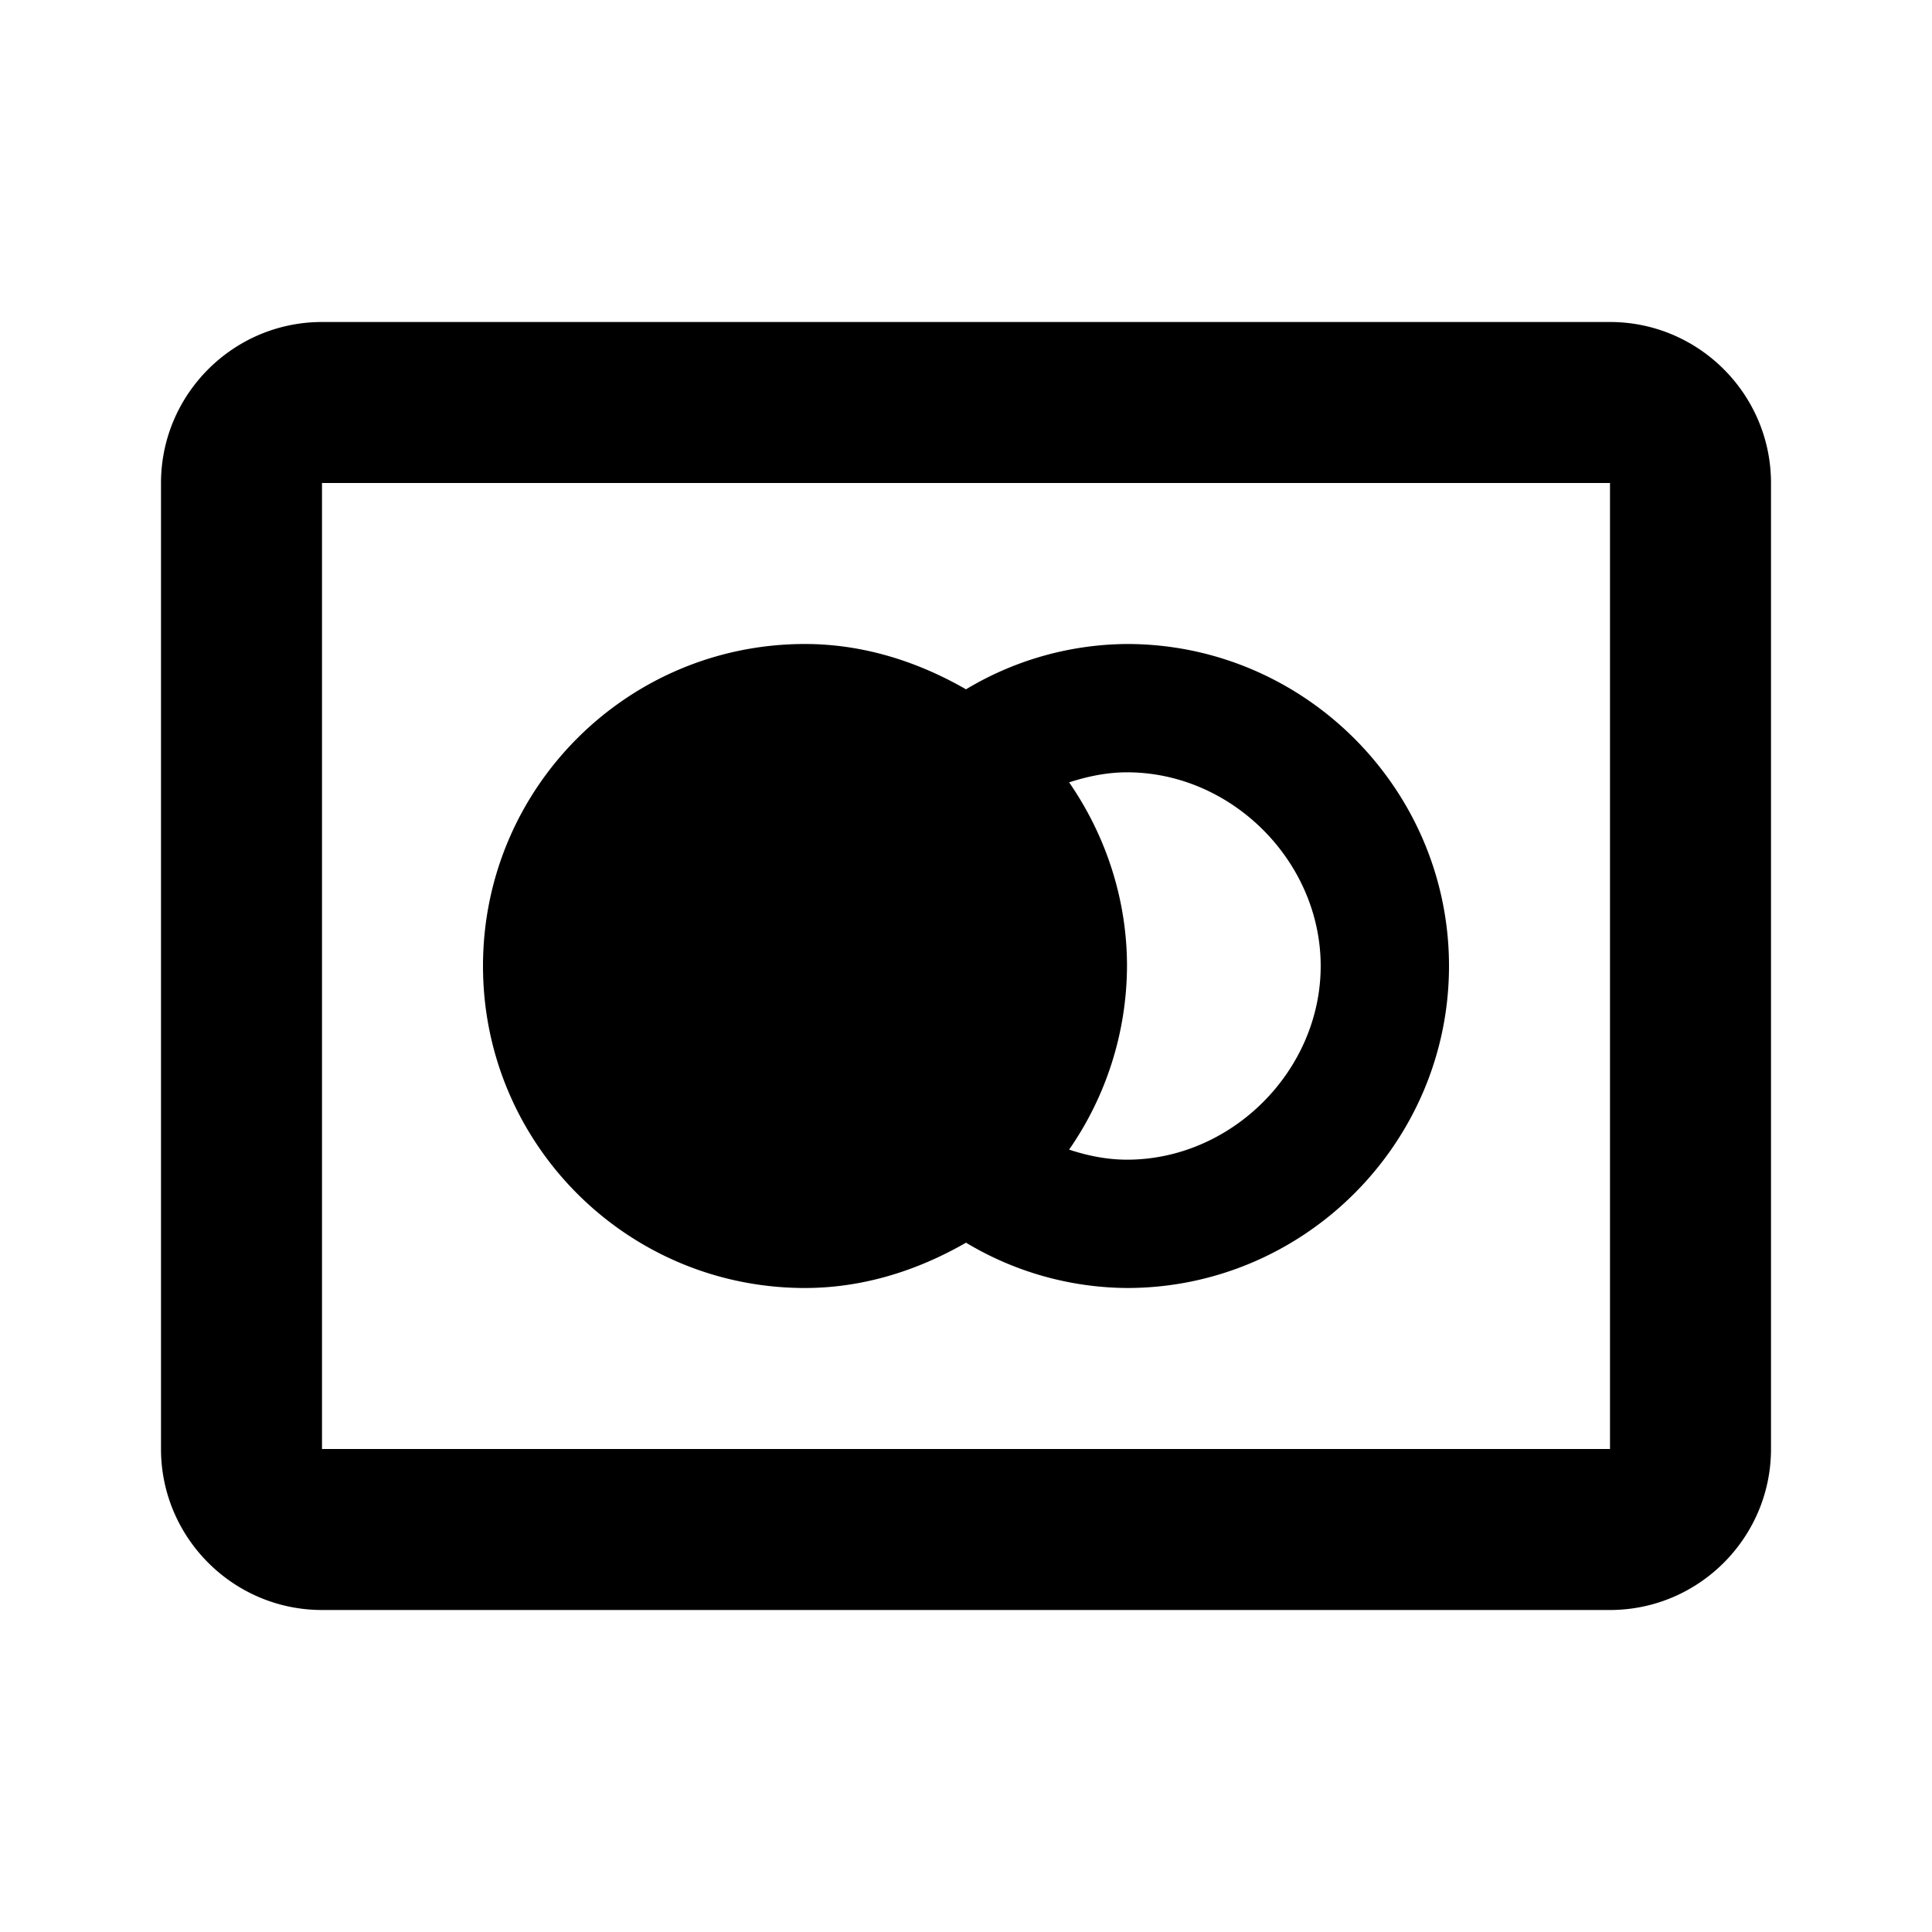 <svg xmlns="http://www.w3.org/2000/svg" viewBox="0 0 24 24"><path d="M4 4c-1.102 0-2 .898-2 2v12c0 1.102.898 2 2 2h16c1.102 0 2-.898 2-2V6c0-1.102-.898-2-2-2zm0 2h16v12H4zm6 2c-2.21 0-4 1.79-4 4s1.79 4 4 4c.73 0 1.41-.223 2-.563A3.93 3.93 0 0 0 14 16c2.2 0 4-1.8 4-4s-1.8-4-4-4a3.93 3.93 0 0 0-2 .563C11.41 8.223 10.73 8 10 8zm4 1.594c1.3 0 2.406 1.105 2.406 2.406 0 1.3-1.105 2.406-2.406 2.406-.25 0-.492-.05-.719-.125A4.025 4.025 0 0 0 14 12c0-.844-.273-1.637-.719-2.281.227-.074.469-.125.719-.125z"/></svg>